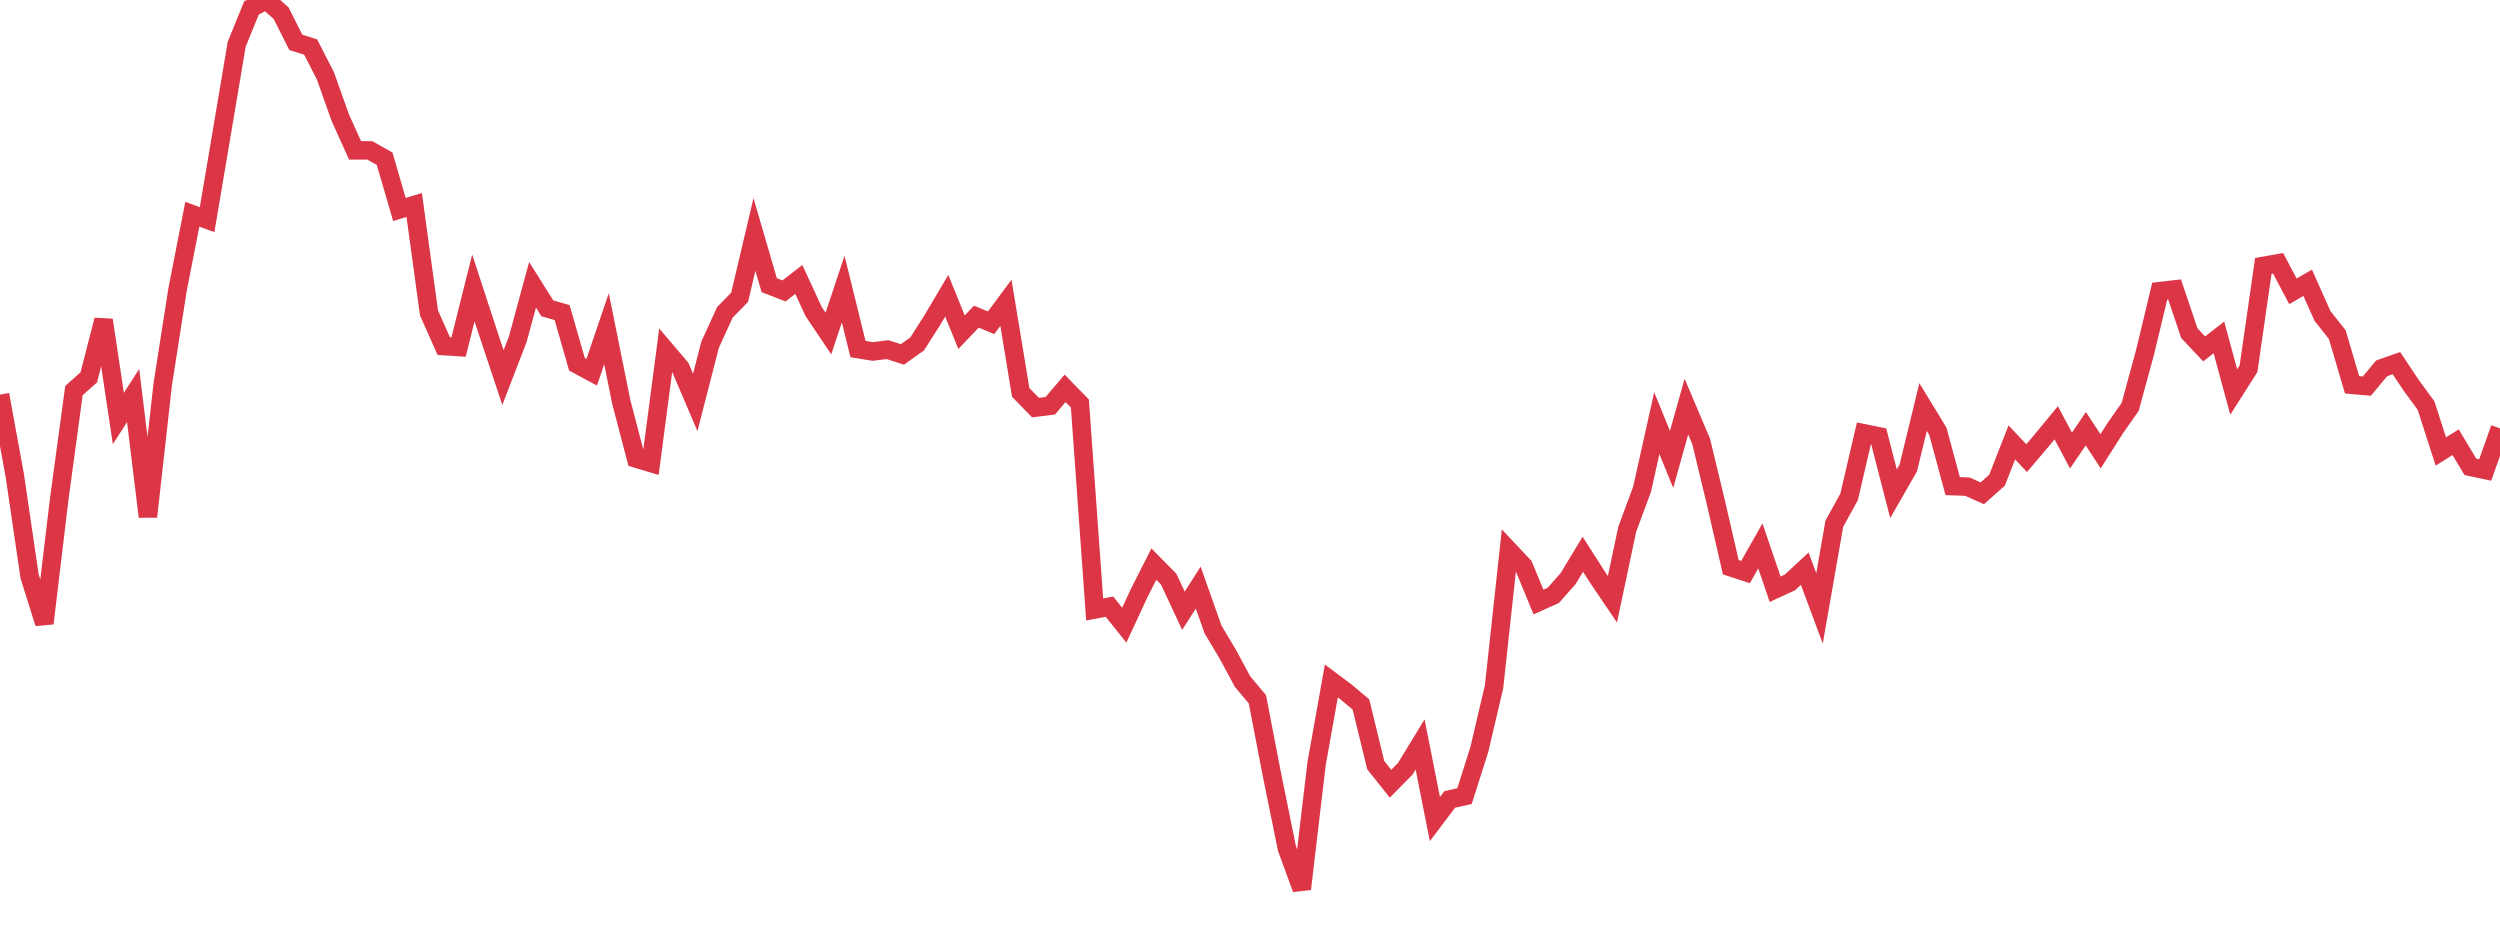 <?xml version="1.0" standalone="no"?>
<!DOCTYPE svg PUBLIC "-//W3C//DTD SVG 1.1//EN" "http://www.w3.org/Graphics/SVG/1.1/DTD/svg11.dtd">
<svg width="135" height="50" viewBox="0 0 135 50" preserveAspectRatio="none" class="sparkline" xmlns="http://www.w3.org/2000/svg"
xmlns:xlink="http://www.w3.org/1999/xlink"><path  class="sparkline--line" d="M 0 21.31 L 0 21.31 L 0.799 25.68 L 1.598 31.12 L 2.396 33.66 L 3.195 26.97 L 3.994 21.09 L 4.793 20.38 L 5.592 17.28 L 6.391 22.6 L 7.189 21.36 L 7.988 27.9 L 8.787 20.76 L 9.586 15.65 L 10.385 11.57 L 11.183 11.86 L 11.982 7.14 L 12.781 2.39 L 13.58 0.43 L 14.379 0 L 15.178 0.71 L 15.976 2.29 L 16.775 2.54 L 17.574 4.1 L 18.373 6.35 L 19.172 8.12 L 19.97 8.12 L 20.769 8.57 L 21.568 11.31 L 22.367 11.07 L 23.166 16.9 L 23.964 18.69 L 24.763 18.74 L 25.562 15.55 L 26.361 17.99 L 27.16 20.39 L 27.959 18.32 L 28.757 15.38 L 29.556 16.65 L 30.355 16.88 L 31.154 19.67 L 31.953 20.1 L 32.751 17.75 L 33.55 21.71 L 34.349 24.76 L 35.148 25 L 35.947 18.92 L 36.746 19.86 L 37.544 21.73 L 38.343 18.62 L 39.142 16.87 L 39.941 16.05 L 40.74 12.66 L 41.538 15.4 L 42.337 15.71 L 43.136 15.09 L 43.935 16.82 L 44.734 18.01 L 45.533 15.61 L 46.331 18.85 L 47.13 18.98 L 47.929 18.88 L 48.728 19.14 L 49.527 18.57 L 50.325 17.32 L 51.124 15.97 L 51.923 17.94 L 52.722 17.1 L 53.521 17.43 L 54.32 16.35 L 55.118 21.19 L 55.917 22.01 L 56.716 21.91 L 57.515 20.97 L 58.314 21.79 L 59.112 32.91 L 59.911 32.76 L 60.71 33.76 L 61.509 32.04 L 62.308 30.46 L 63.107 31.27 L 63.905 32.98 L 64.704 31.73 L 65.503 33.99 L 66.302 35.33 L 67.101 36.81 L 67.899 37.76 L 68.698 41.9 L 69.497 45.82 L 70.296 48 L 71.095 41.24 L 71.893 36.77 L 72.692 37.37 L 73.491 38.04 L 74.29 41.32 L 75.089 42.32 L 75.888 41.51 L 76.686 40.2 L 77.485 44.23 L 78.284 43.17 L 79.083 42.99 L 79.882 40.48 L 80.68 37.08 L 81.479 29.72 L 82.278 30.57 L 83.077 32.51 L 83.876 32.15 L 84.675 31.25 L 85.473 29.93 L 86.272 31.18 L 87.071 32.36 L 87.87 28.58 L 88.669 26.43 L 89.467 22.85 L 90.266 24.81 L 91.065 21.96 L 91.864 23.84 L 92.663 27.16 L 93.462 30.63 L 94.26 30.89 L 95.059 29.48 L 95.858 31.82 L 96.657 31.45 L 97.456 30.71 L 98.254 32.85 L 99.053 28.28 L 99.852 26.83 L 100.651 23.4 L 101.45 23.56 L 102.249 26.66 L 103.047 25.27 L 103.846 21.98 L 104.645 23.29 L 105.444 26.25 L 106.243 26.28 L 107.041 26.64 L 107.84 25.93 L 108.639 23.89 L 109.438 24.74 L 110.237 23.8 L 111.036 22.83 L 111.834 24.33 L 112.633 23.15 L 113.432 24.37 L 114.231 23.11 L 115.03 21.97 L 115.828 19.04 L 116.627 15.72 L 117.426 15.63 L 118.225 17.99 L 119.024 18.84 L 119.822 18.22 L 120.621 21.17 L 121.42 19.91 L 122.219 14.36 L 123.018 14.22 L 123.817 15.73 L 124.615 15.27 L 125.414 17.06 L 126.213 18.07 L 127.012 20.78 L 127.811 20.85 L 128.609 19.89 L 129.408 19.61 L 130.207 20.81 L 131.006 21.9 L 131.805 24.38 L 132.604 23.88 L 133.402 25.21 L 134.201 25.38 L 135 23.13" fill="none" stroke-width="1" stroke="#dc3545"></path></svg>